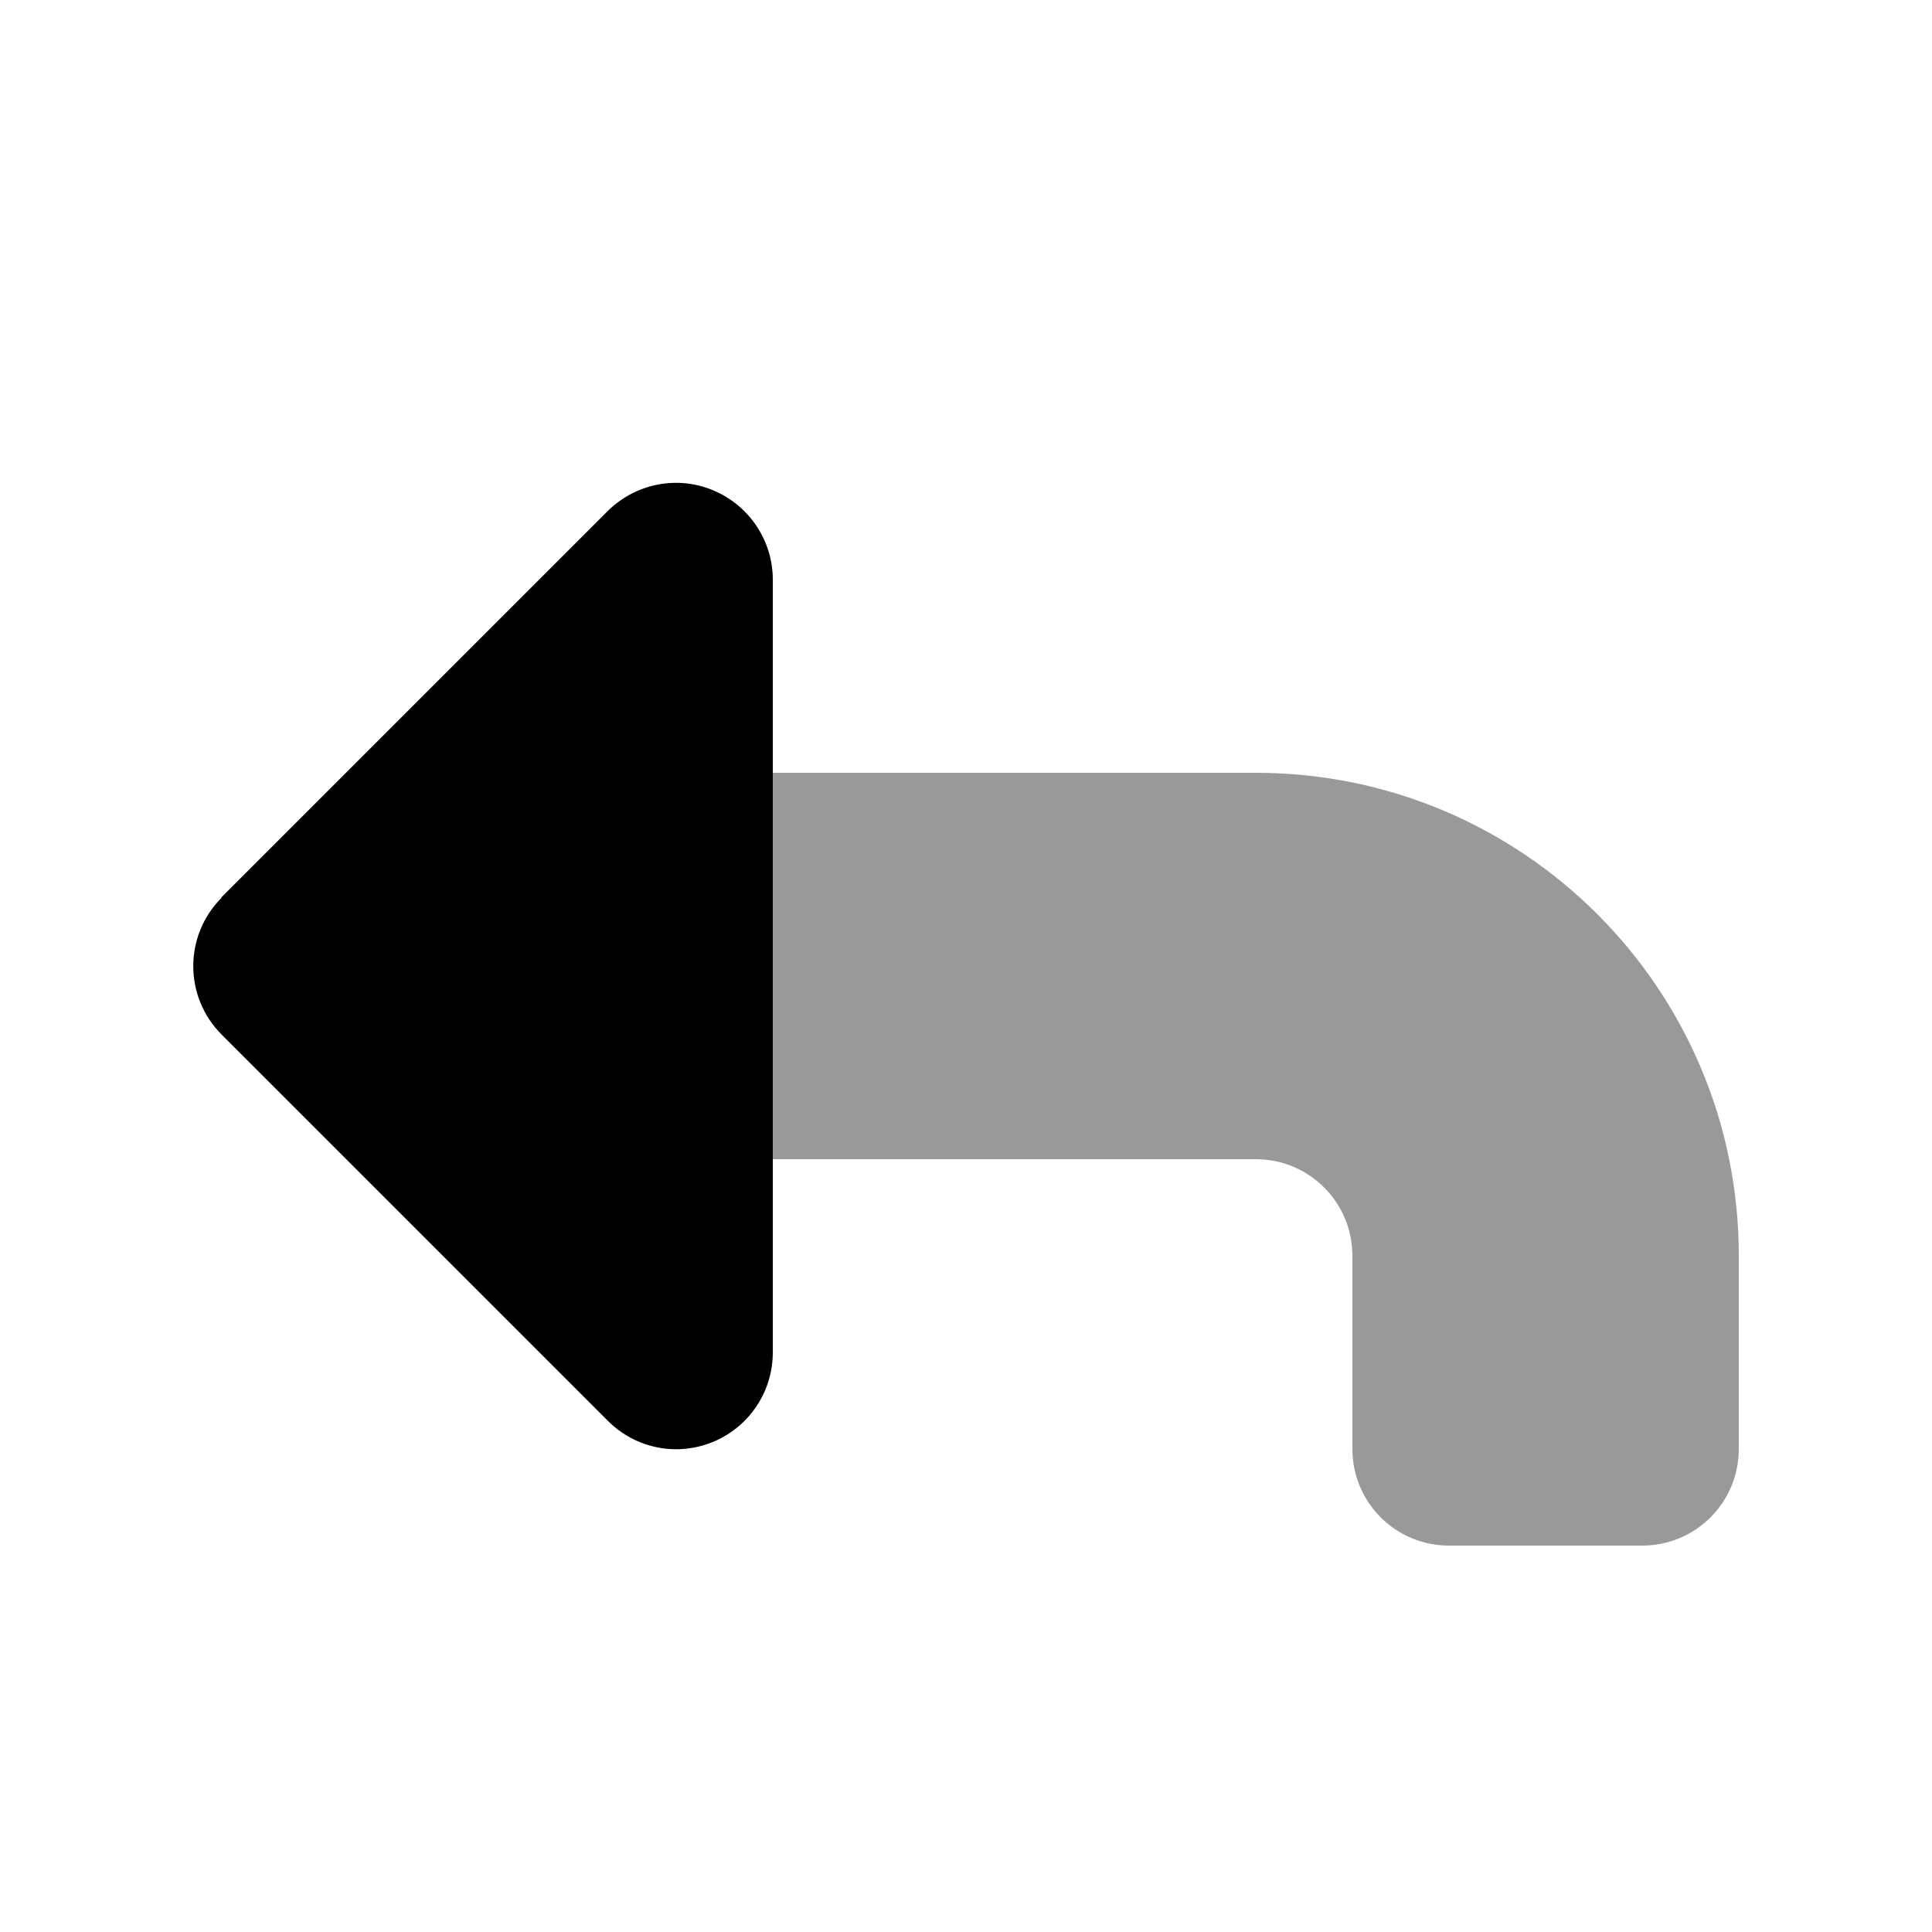 <svg xmlns="http://www.w3.org/2000/svg" viewBox="0 0 640 640"><!--! Font Awesome Pro 7.1.0 by @fontawesome - https://fontawesome.com License - https://fontawesome.com/license (Commercial License) Copyright 2025 Fonticons, Inc. --><path opacity=".4" fill="currentColor" d="M256 256L256 384L416 384C433.7 384 448 398.3 448 416L448 480C448 497.7 462.3 512 480 512L544 512C561.7 512 576 497.7 576 480L576 416C576 327.6 504.4 256 416 256L256 256z"/><path fill="currentColor" d="M73.4 297.4C60.9 309.9 60.9 330.2 73.4 342.7L201.4 470.7C210.6 479.9 224.3 482.6 236.3 477.6C248.3 472.6 256 460.9 256 448L256 192C256 179.1 248.2 167.4 236.2 162.4C224.2 157.4 210.5 160.2 201.3 169.3L73.3 297.3z"/></svg>